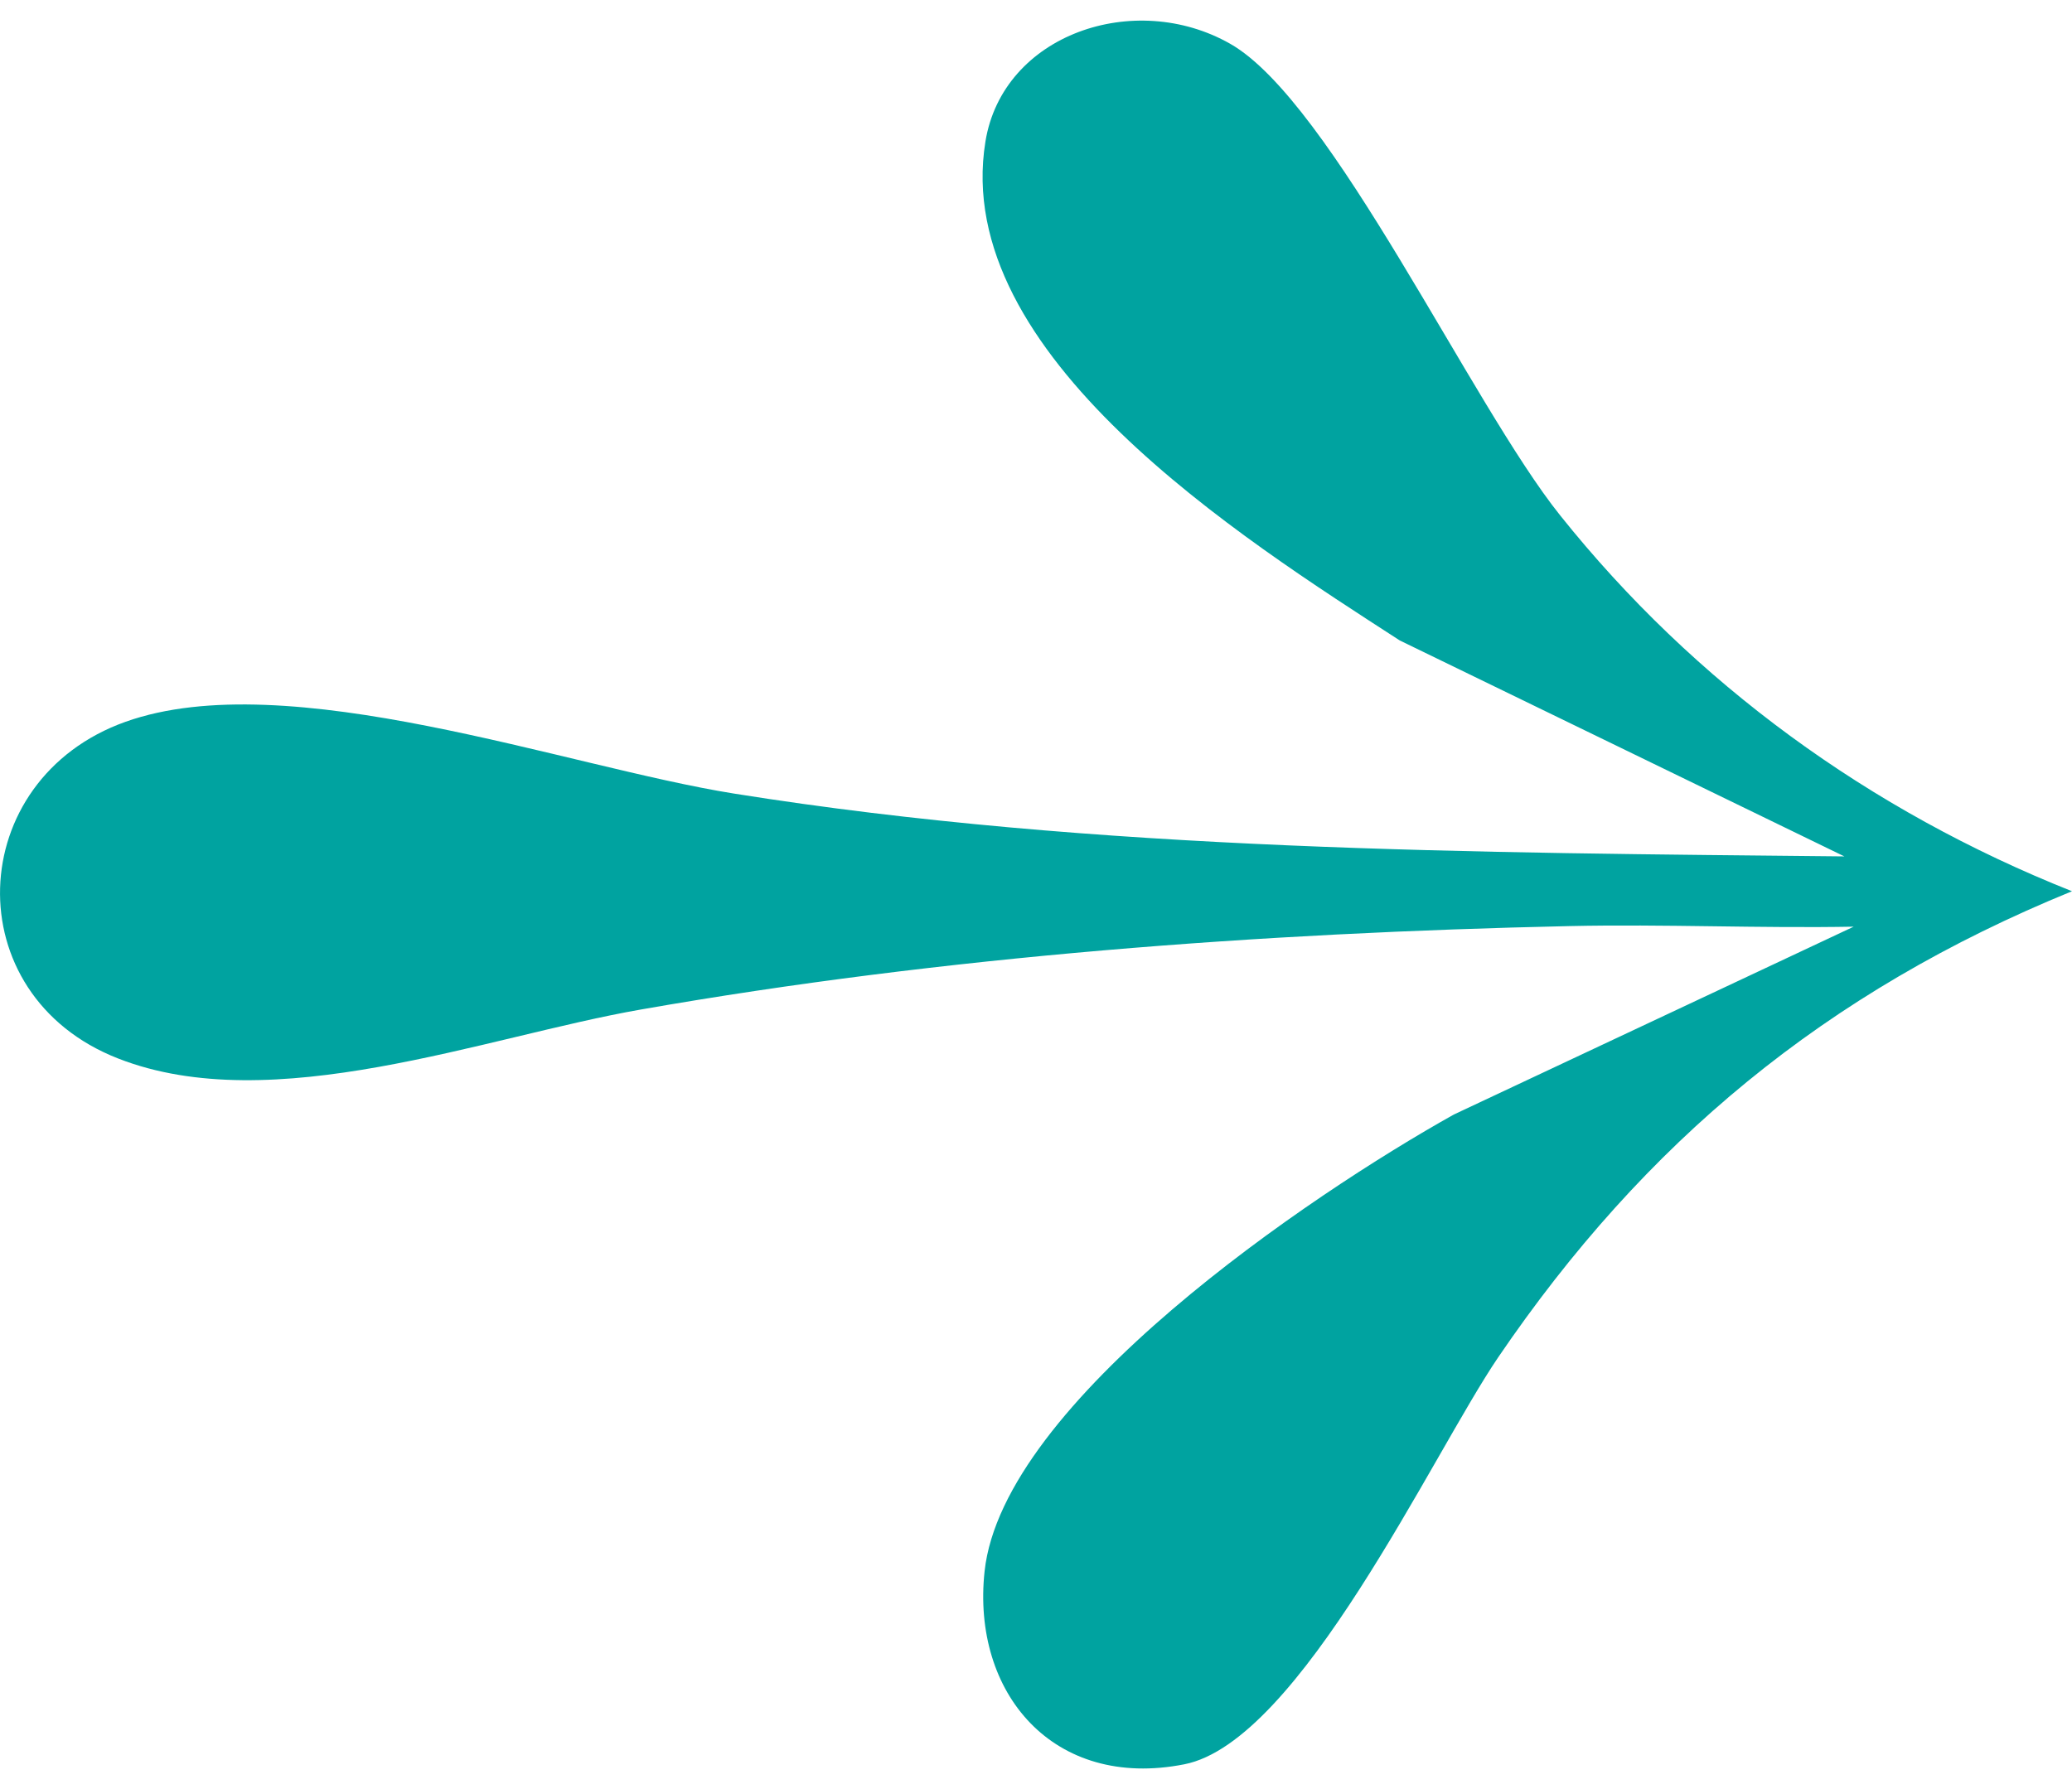 <svg width="22" height="19" viewBox="0 0 22 19" fill="none" xmlns="http://www.w3.org/2000/svg">
<path id="Vector" d="M19.693 9.841C18.686 9.86 17.672 9.813 16.665 9.835C13.392 9.907 10.034 10.155 6.805 10.721C5.14 11.012 2.893 11.883 1.254 11.241C-0.474 10.566 -0.386 8.277 1.334 7.665C3.053 7.053 6.007 8.143 7.795 8.428C11.652 9.044 15.681 9.055 19.583 9.095L14.863 6.802C13.185 5.716 10.095 3.767 10.463 1.504C10.647 0.365 12.046 -0.113 13.062 0.465C14.142 1.079 15.622 4.296 16.566 5.474C17.991 7.257 19.847 8.608 22 9.465C19.381 10.534 17.461 12.132 15.908 14.414C15.207 15.445 13.801 18.497 12.574 18.737C11.184 19.011 10.315 17.98 10.454 16.688C10.647 14.89 13.911 12.689 15.437 11.836L19.691 9.837L19.693 9.841Z" fill="#00a3a0"/>
</svg>
